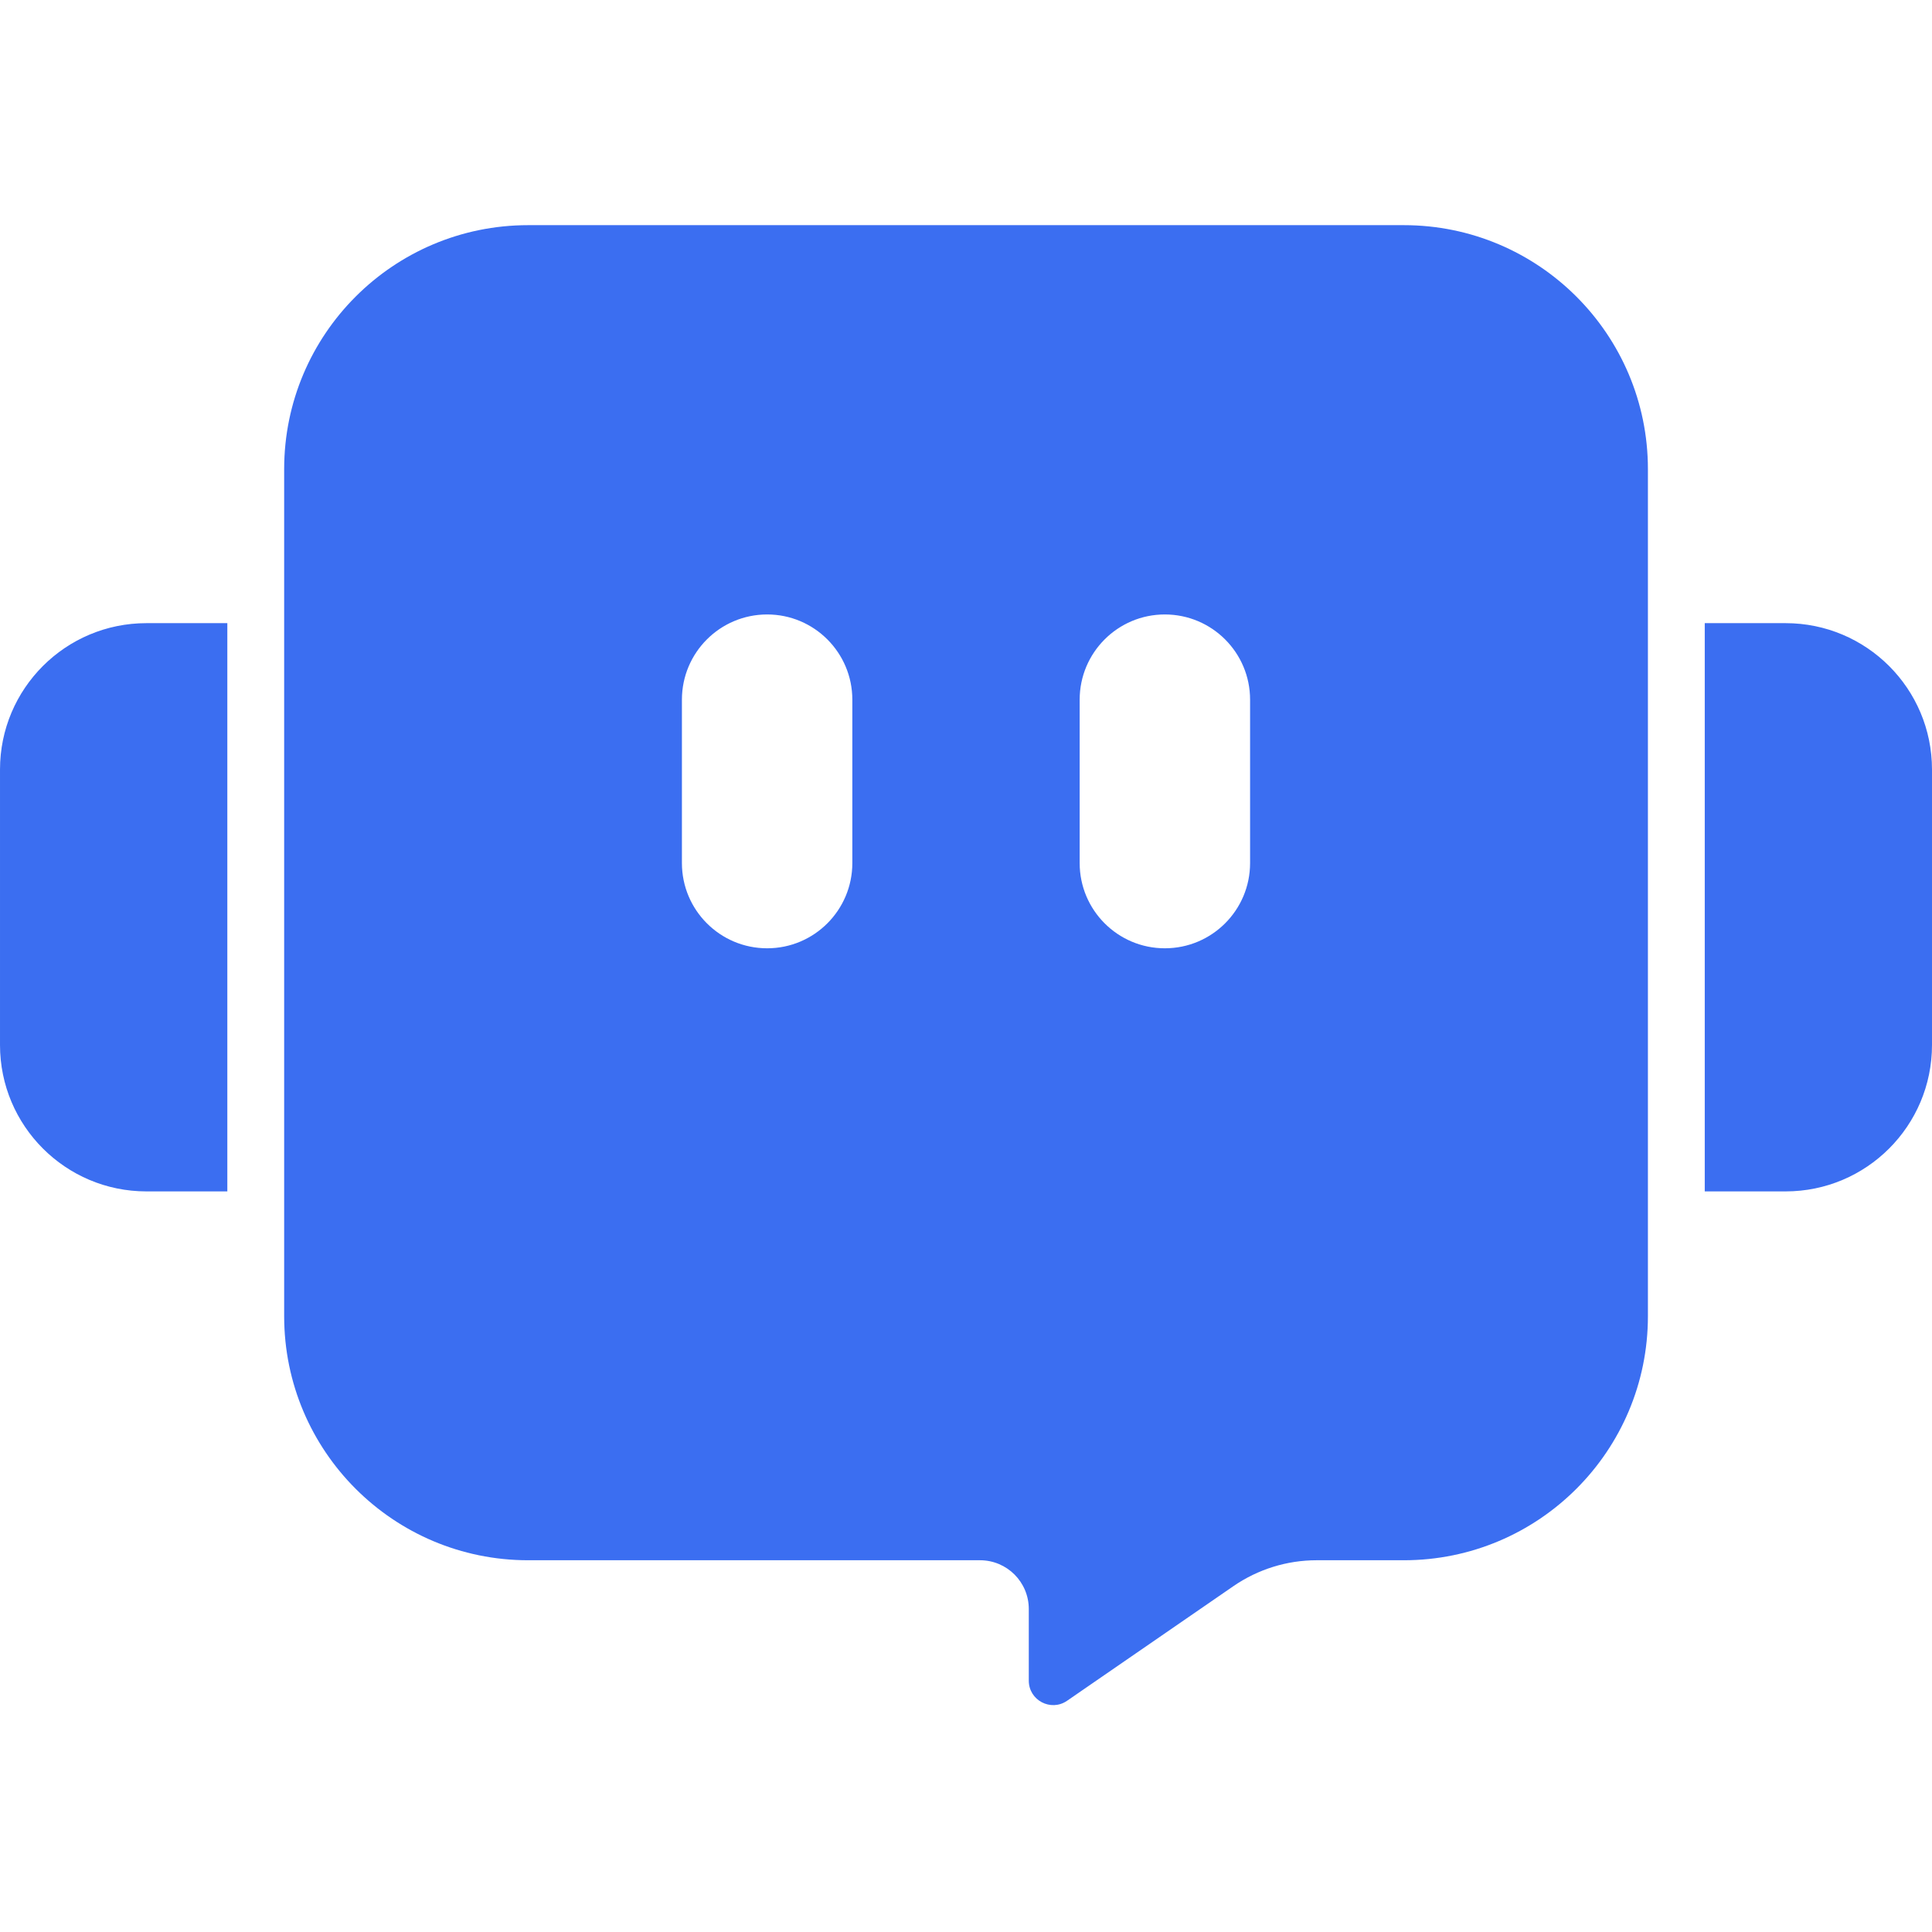 <svg width="24" height="24" viewBox="0 0 24 24" fill="none" xmlns="http://www.w3.org/2000/svg">
<path fill-rule="evenodd" clip-rule="evenodd" d="M6.561 2.797C4.887 2.797 3.53 4.154 3.53 5.828V16.35C3.53 18.025 4.887 19.382 6.561 19.382H12.174C12.509 19.382 12.78 19.653 12.78 19.988V20.878C12.78 21.122 13.054 21.266 13.255 21.128L15.323 19.703C15.627 19.494 15.987 19.382 16.355 19.382H17.439C19.113 19.382 20.471 18.025 20.471 16.35V5.828C20.471 4.154 19.113 2.797 17.439 2.797H6.561ZM14.47 7.633C13.886 7.633 13.412 8.107 13.412 8.692V10.721C13.412 11.306 13.886 11.78 14.47 11.78C15.055 11.78 15.529 11.306 15.529 10.721V8.692C15.529 8.107 15.055 7.633 14.47 7.633ZM8.471 8.692C8.471 8.107 8.945 7.633 9.53 7.633C10.114 7.633 10.588 8.107 10.588 8.692V10.721C10.588 11.306 10.114 11.78 9.53 11.78C8.945 11.78 8.471 11.306 8.471 10.721V8.692ZM2.824 14.8H1.819C0.815 14.8 3.06798e-05 13.986 3.06798e-05 12.981V9.56C3.06798e-05 8.555 0.814 7.741 1.819 7.741H2.824V14.8ZM21.177 14.8H22.181C23.186 14.8 24 13.986 24 12.981V9.56C24 8.555 23.186 7.741 22.181 7.741H21.177V14.8Z" fill="#3B6EF1"/>
</svg>

